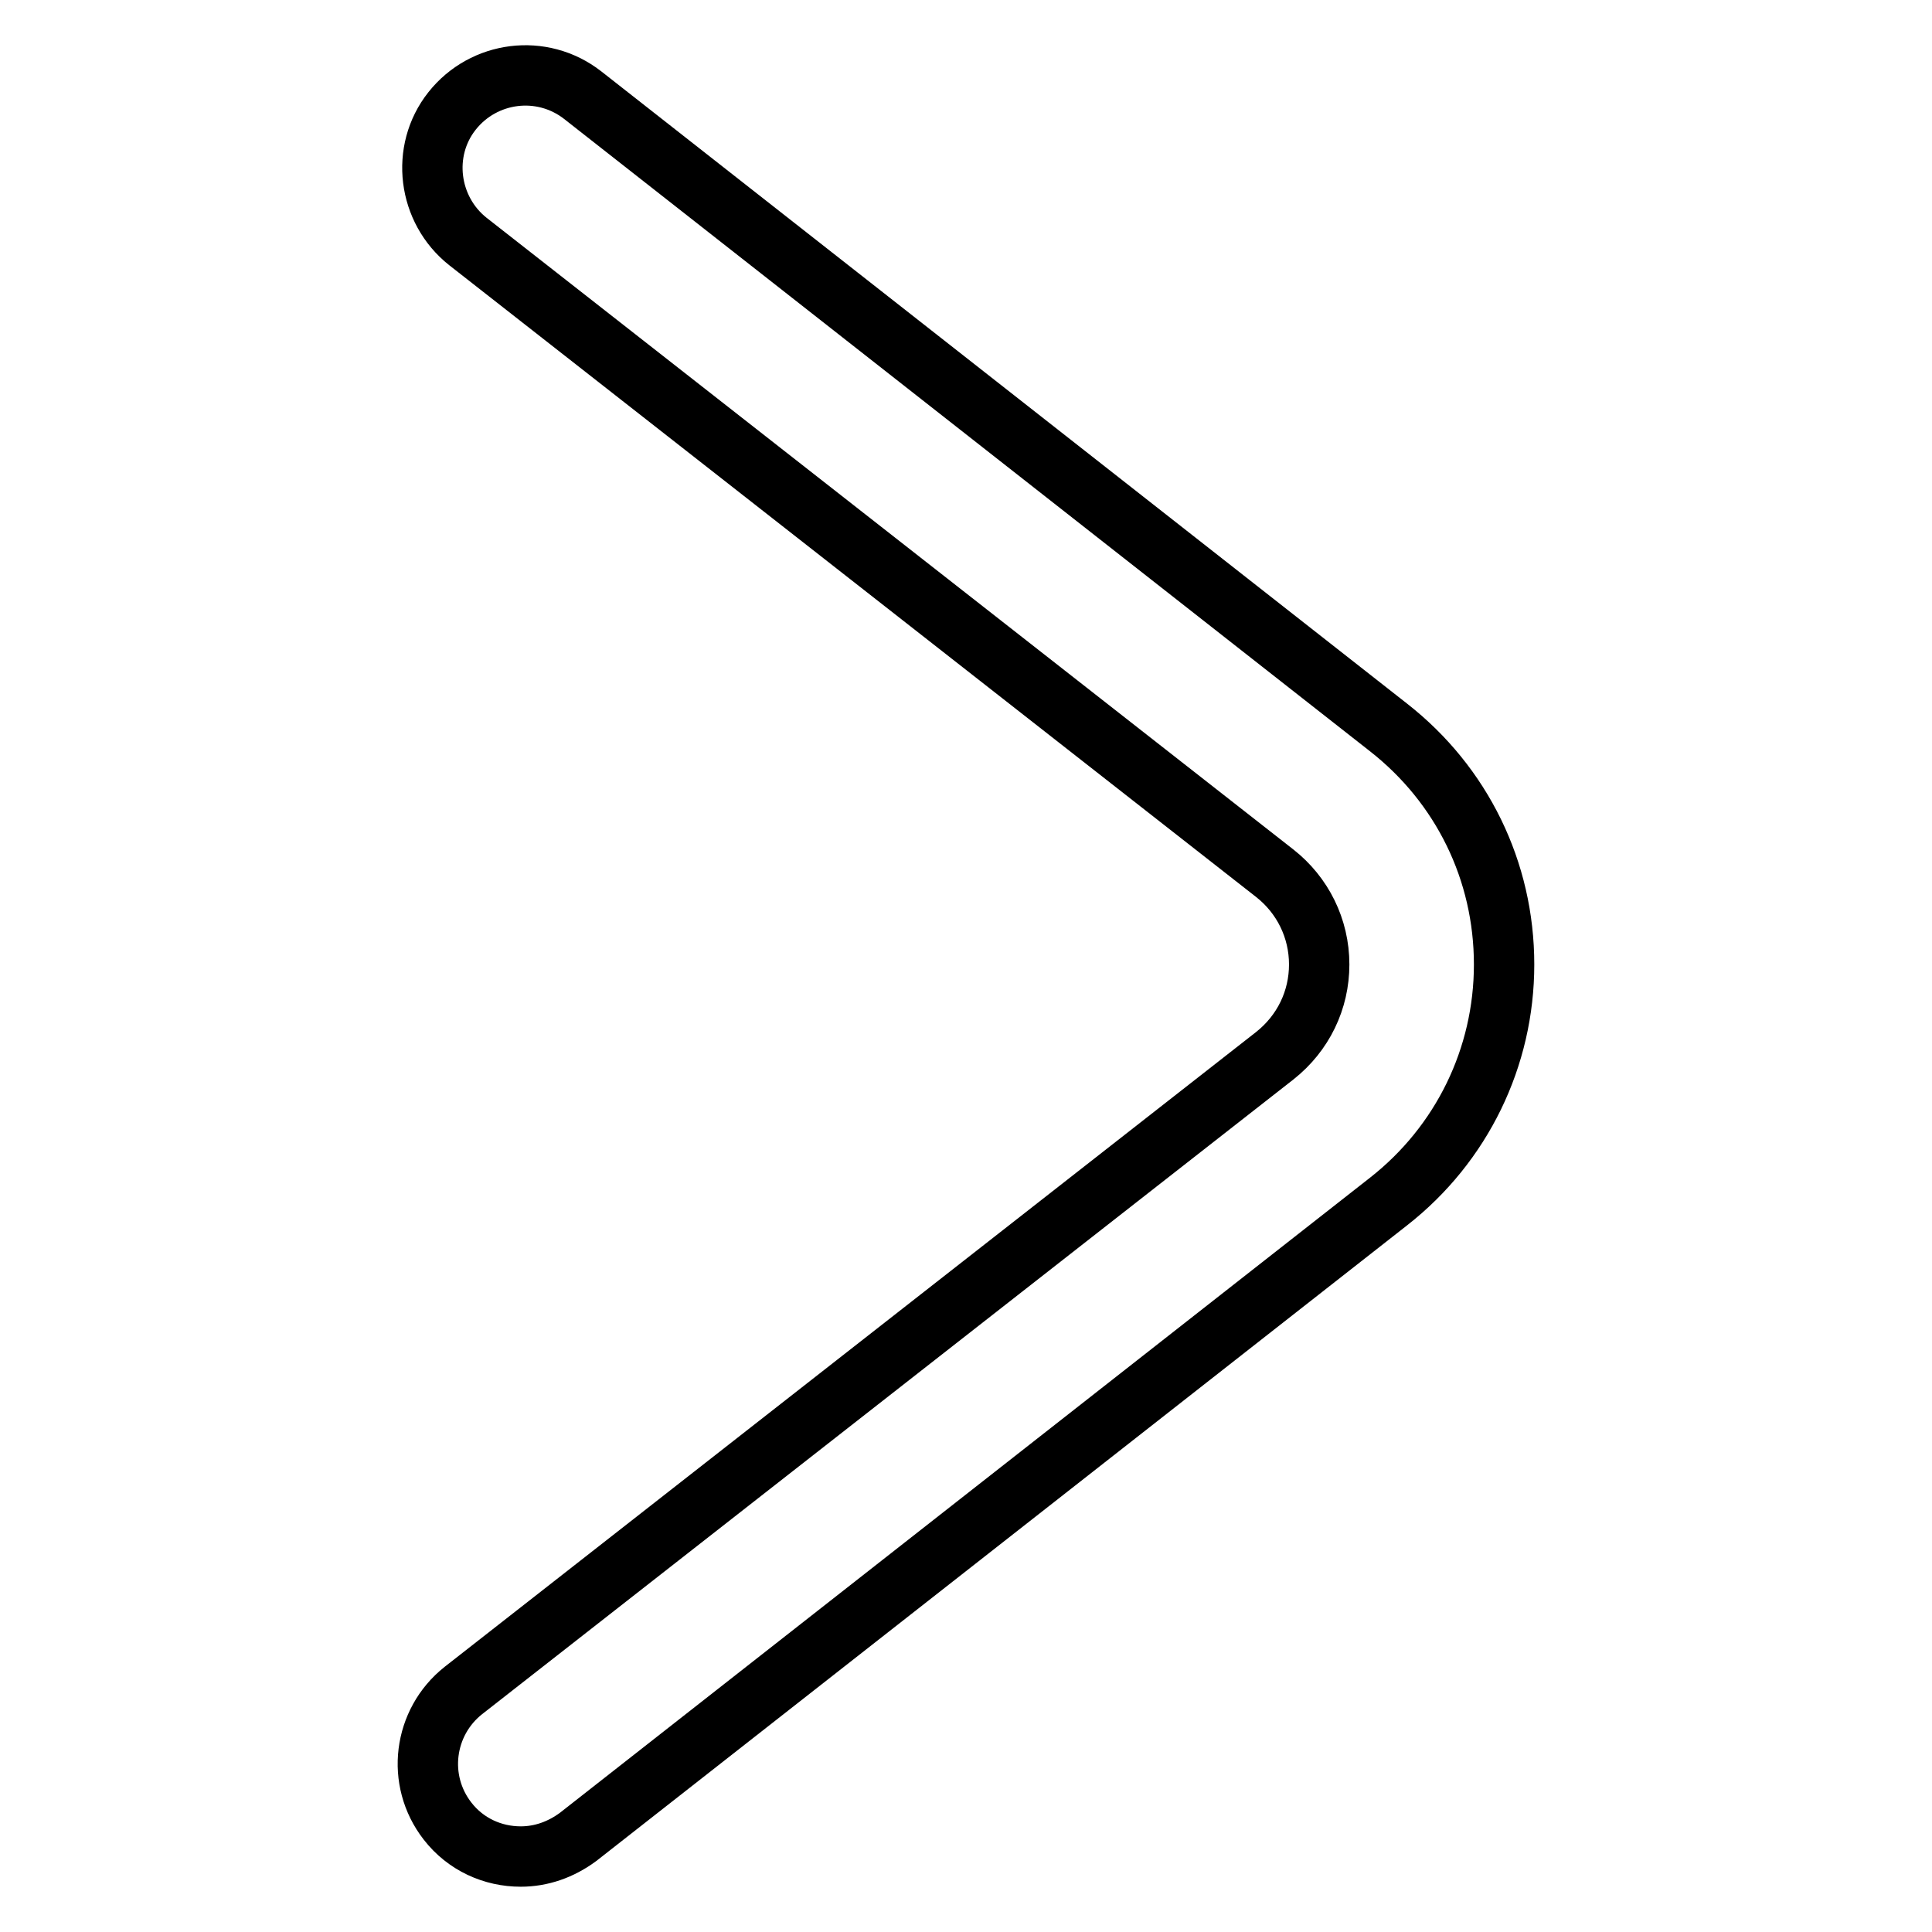 <?xml version="1.0" encoding="utf-8"?>
<!-- Svg Vector Icons : http://www.onlinewebfonts.com/icon -->
<!DOCTYPE svg PUBLIC "-//W3C//DTD SVG 1.1//EN" "http://www.w3.org/Graphics/SVG/1.1/DTD/svg11.dtd">
<svg version="1.1" xmlns="http://www.w3.org/2000/svg" xmlns:xlink="http://www.w3.org/1999/xlink" x="0px" y="0px" viewBox="0 0 256 256" enable-background="new 0 0 256 256" xml:space="preserve">
<g> <path stroke-width="8" fill-opacity="0" stroke="#000000"  d="M69,246c2.7,0,5.3-0.9,7.6-2.6L184,159.2c9.7-7.6,15.3-19.1,15.3-31.4c0-12.4-5.6-23.8-15.3-31.4L77.2,12.6 c-5.4-4.2-13.1-3.2-17.3,2.1C55.7,20,56.7,27.8,62,32l106.9,83.7c3.7,2.9,5.9,7.3,5.9,12.1c0,4.7-2.1,9.1-5.9,12.1L61.4,224 c-5.3,4.2-6.3,11.9-2.1,17.3C61.7,244.4,65.3,246,69,246L69,246z"/></g>
</svg>